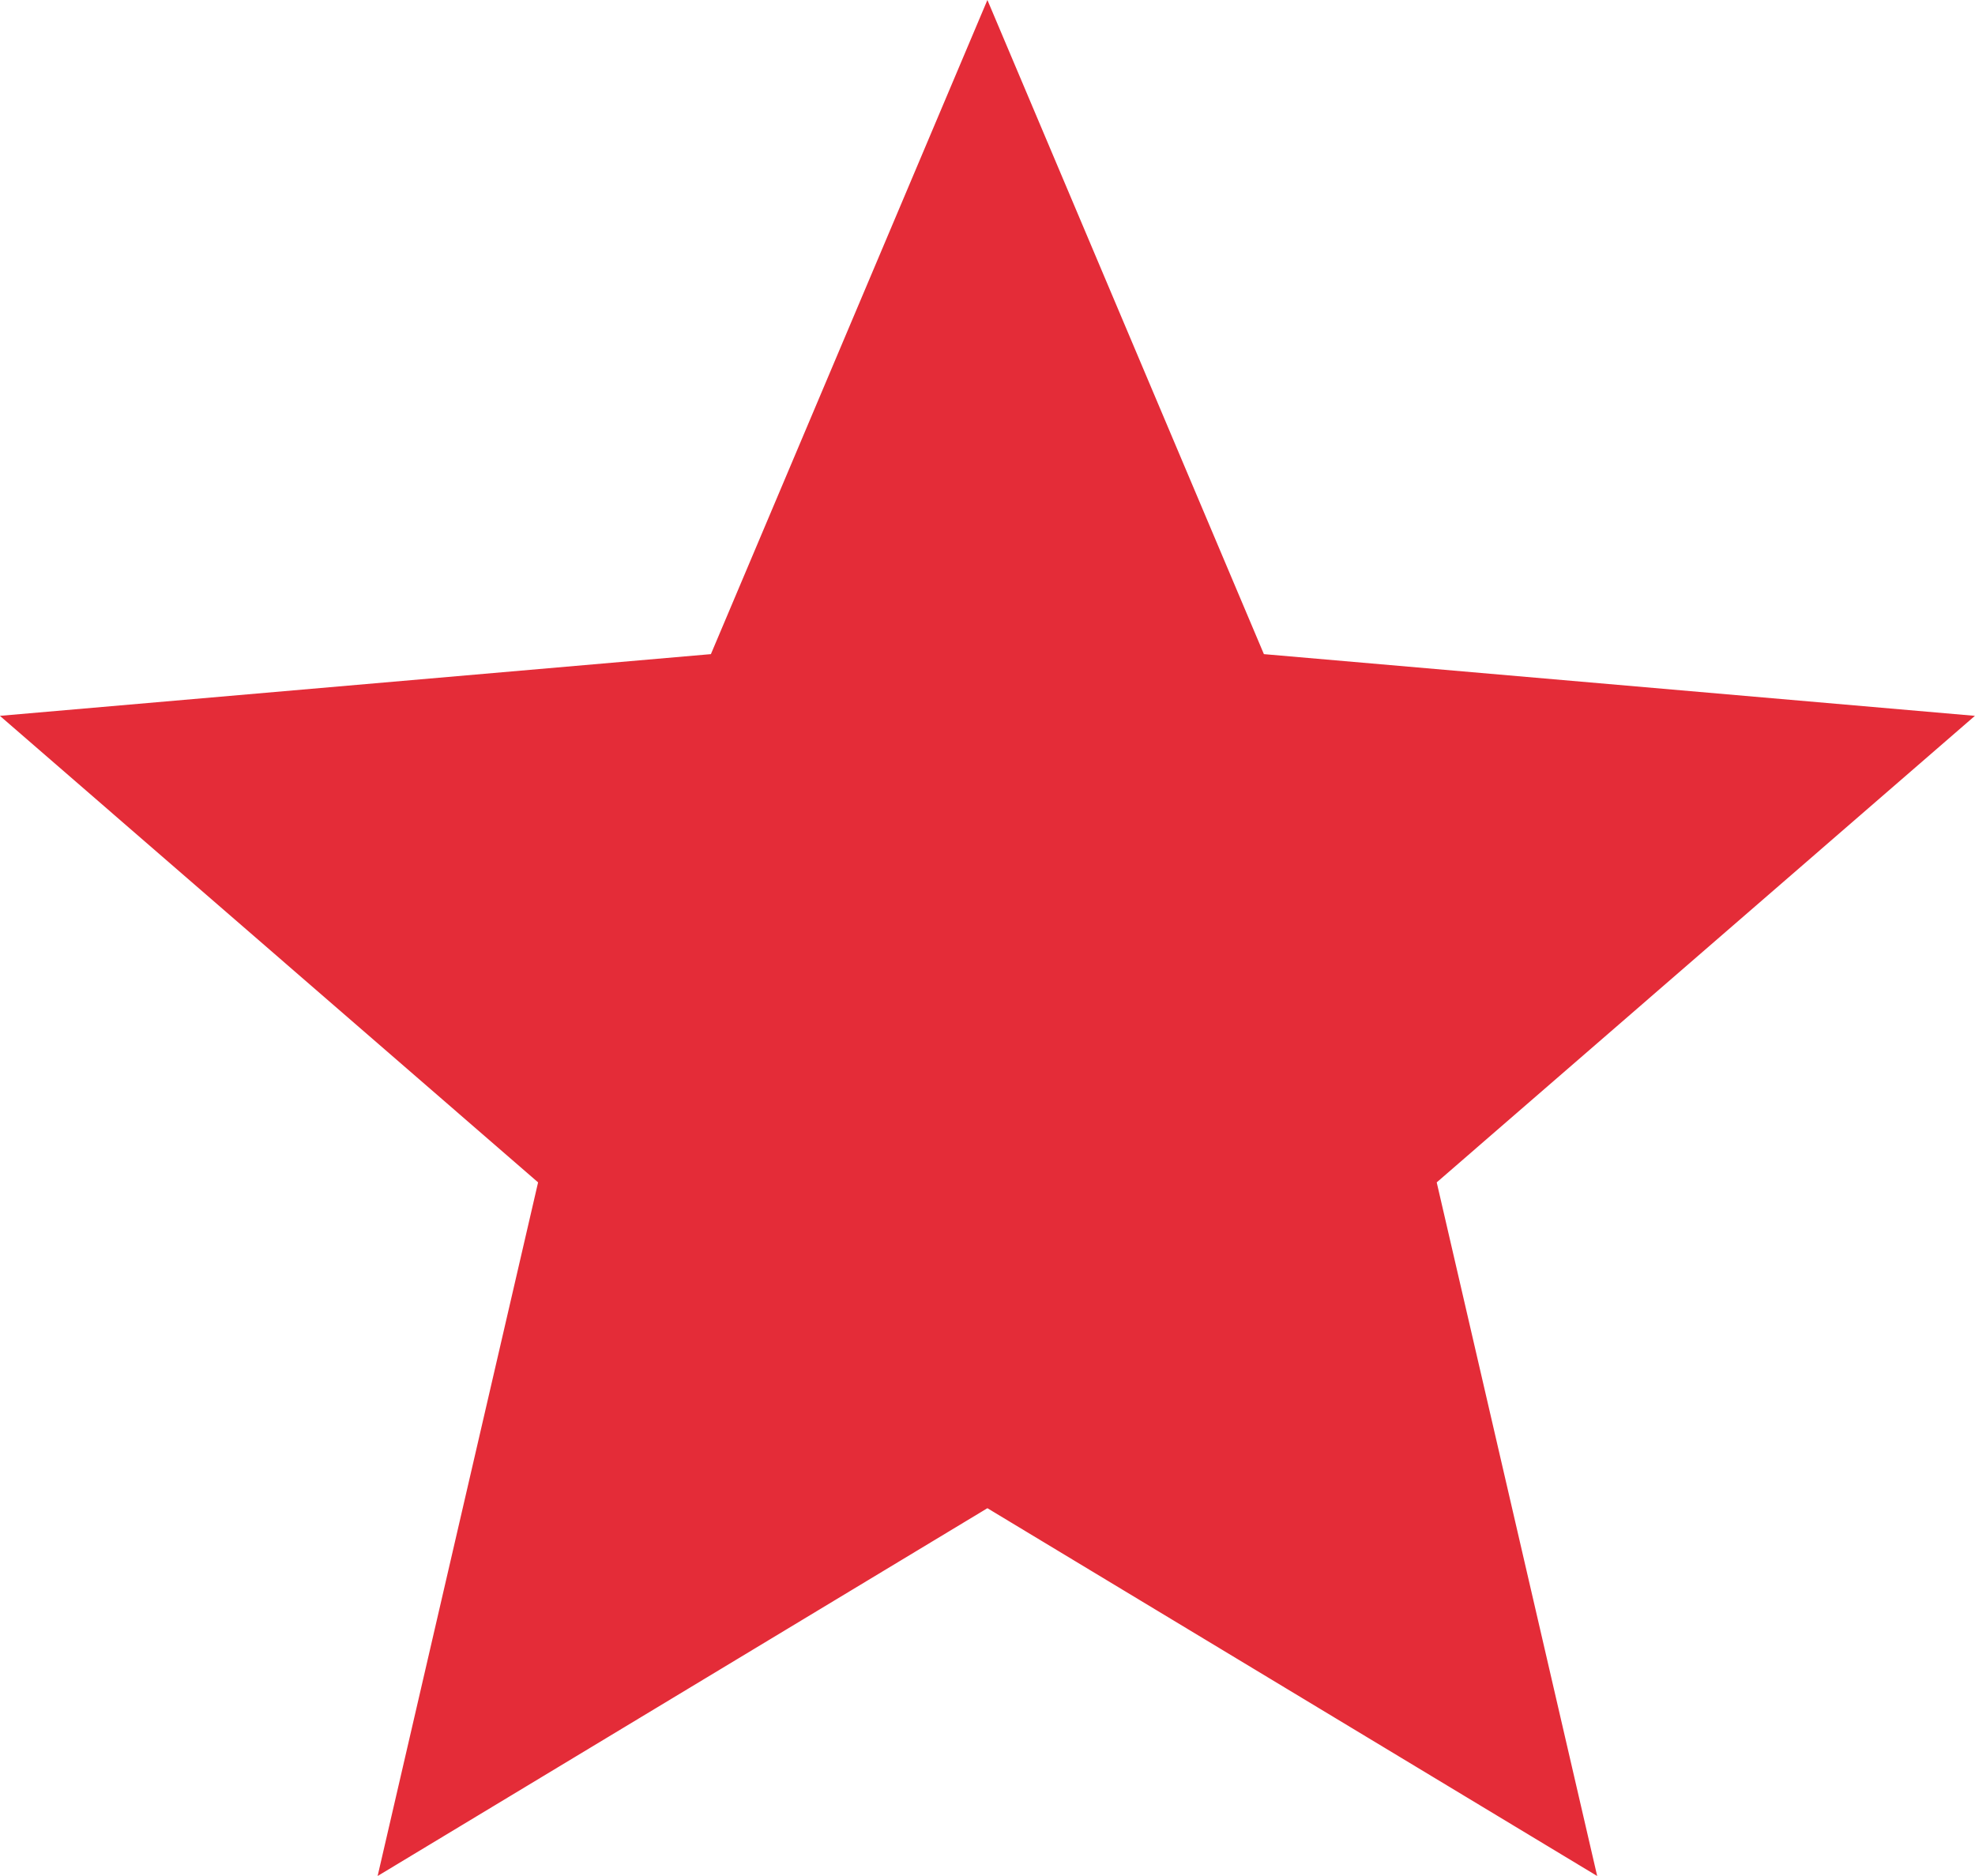 <svg width="20" height="19" viewBox="0 0 20 19" fill="none" xmlns="http://www.w3.org/2000/svg">
<path d="M3.824 19L5.449 11.975L-0.001 7.25L7.199 6.625L9.999 0L12.799 6.625L19.999 7.25L14.549 11.975L16.174 19L9.999 15.275L3.824 19Z" fill="#E42C38"/>
</svg>

